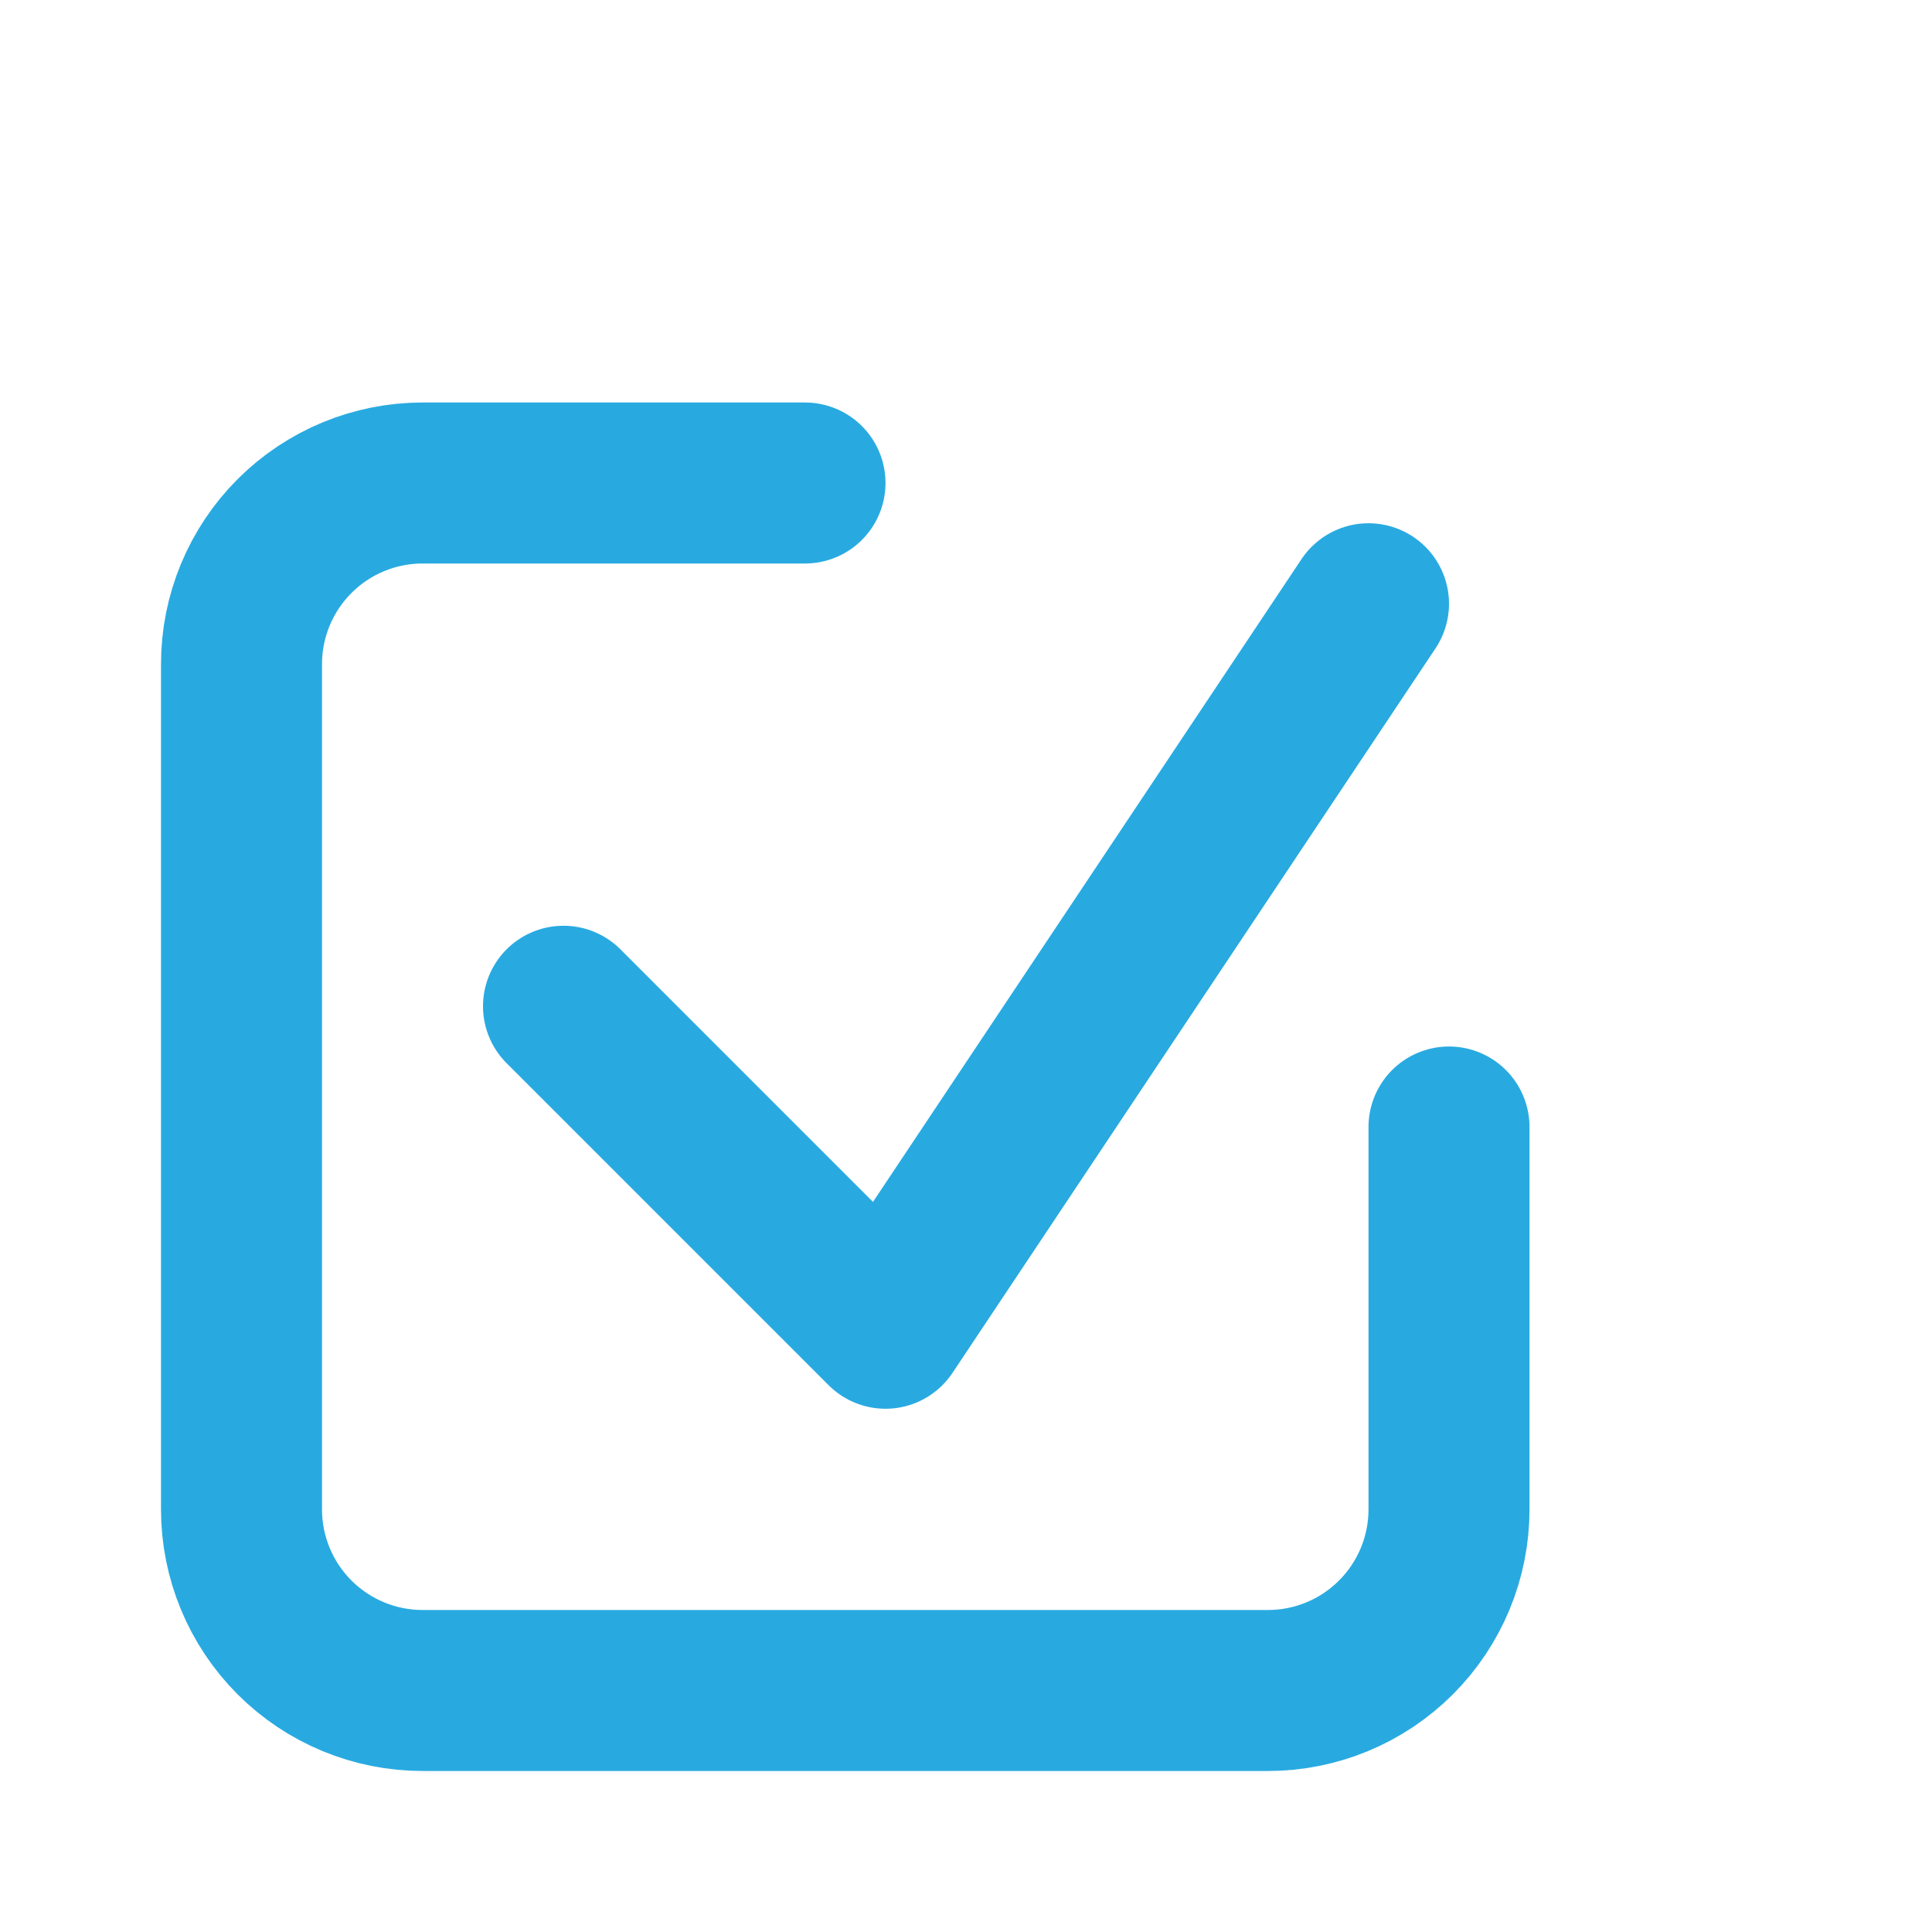 <svg width="24" height="24" viewBox="0 0 24 24" fill="none" xmlns="http://www.w3.org/2000/svg">
<path d="M18 14V18.75C18 19.347 17.763 19.919 17.341 20.341C16.919 20.763 16.347 21 15.75 21H5.25C4.653 21 4.081 20.763 3.659 20.341C3.237 19.919 3 19.347 3 18.75V8.25C3 7.653 3.237 7.081 3.659 6.659C4.081 6.237 4.653 6 5.25 6H10" stroke="#28AAE1" stroke-width="2" stroke-linecap="round" stroke-linejoin="round"/>
<path d="M7 12.5L11 16.5L17 7.5" stroke="#28AAE1" stroke-width="2" stroke-linecap="round" stroke-linejoin="round"/>
</svg>
